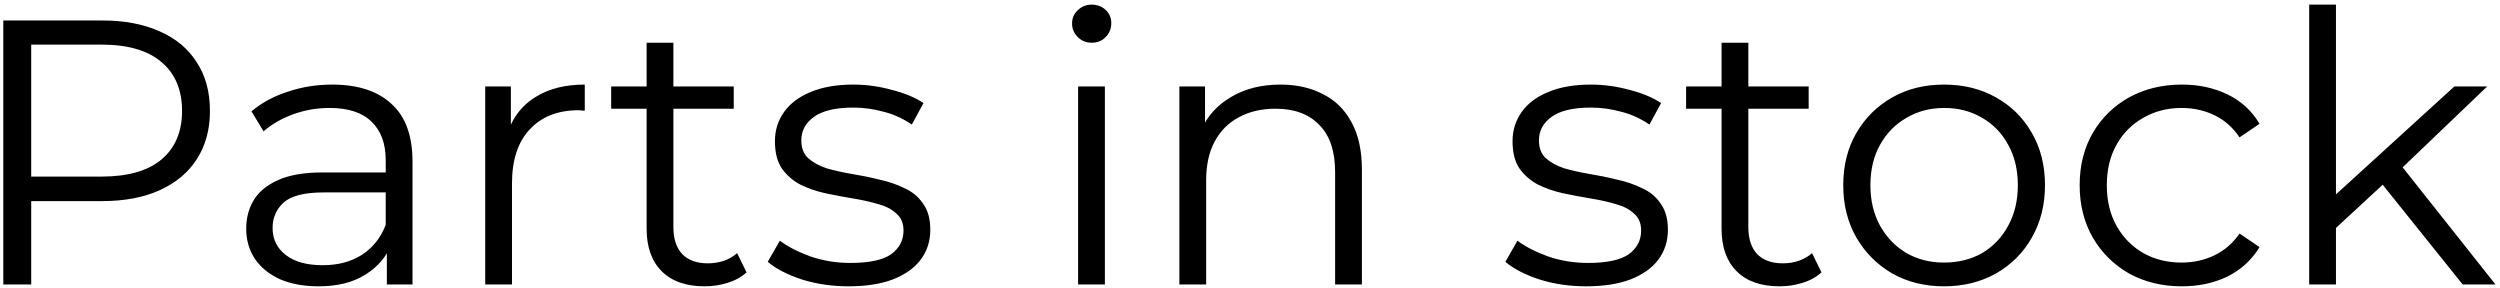 <svg width="252" height="29" viewBox="0 0 252 29" fill="none" xmlns="http://www.w3.org/2000/svg">
<path d="M0.333 28.671V2.064H10.292C12.547 2.064 14.486 2.431 16.108 3.166C17.73 3.876 18.971 4.915 19.833 6.283C20.72 7.626 21.163 9.26 21.163 11.186C21.163 13.062 20.72 14.683 19.833 16.052C18.971 17.395 17.73 18.434 16.108 19.169C14.486 19.904 12.547 20.271 10.292 20.271H1.892L3.146 18.941V28.671H0.333ZM3.146 19.169L1.892 17.8H10.216C12.877 17.8 14.892 17.23 16.26 16.09C17.654 14.924 18.351 13.29 18.351 11.186C18.351 9.058 17.654 7.411 16.26 6.245C14.892 5.079 12.877 4.496 10.216 4.496H1.892L3.146 3.166V19.169ZM38.995 28.671V24.262L38.881 23.54V16.166C38.881 14.468 38.4 13.163 37.437 12.251C36.499 11.338 35.093 10.882 33.218 10.882C31.925 10.882 30.696 11.098 29.53 11.528C28.365 11.959 27.377 12.529 26.566 13.239L25.349 11.224C26.363 10.363 27.579 9.704 28.998 9.248C30.417 8.766 31.913 8.526 33.484 8.526C36.068 8.526 38.058 9.172 39.451 10.464C40.87 11.731 41.58 13.67 41.58 16.28V28.671H38.995ZM32.115 28.861C30.62 28.861 29.315 28.621 28.2 28.139C27.11 27.632 26.274 26.948 25.691 26.087C25.108 25.2 24.817 24.186 24.817 23.046C24.817 22.007 25.058 21.069 25.539 20.233C26.046 19.371 26.857 18.687 27.972 18.18C29.112 17.648 30.633 17.382 32.533 17.382H39.413V19.397H32.609C30.683 19.397 29.34 19.739 28.58 20.423C27.845 21.107 27.478 21.956 27.478 22.97C27.478 24.11 27.921 25.022 28.808 25.706C29.695 26.391 30.937 26.733 32.533 26.733C34.054 26.733 35.359 26.391 36.448 25.706C37.563 24.997 38.374 23.983 38.881 22.666L39.489 24.528C38.983 25.846 38.096 26.898 36.828 27.683C35.587 28.469 34.016 28.861 32.115 28.861ZM48.91 28.671V8.716H51.495V14.151L51.229 13.201C51.786 11.681 52.724 10.527 54.042 9.742C55.359 8.931 56.994 8.526 58.945 8.526V11.148C58.844 11.148 58.742 11.148 58.641 11.148C58.539 11.123 58.438 11.11 58.337 11.11C56.233 11.11 54.586 11.757 53.395 13.049C52.204 14.316 51.609 16.128 51.609 18.484V28.671H48.91ZM71.033 28.861C69.158 28.861 67.713 28.355 66.7 27.341C65.686 26.327 65.179 24.896 65.179 23.046V4.306H67.878V22.894C67.878 24.059 68.17 24.959 68.752 25.593C69.361 26.226 70.222 26.543 71.337 26.543C72.528 26.543 73.516 26.201 74.302 25.517L75.252 27.455C74.72 27.936 74.074 28.291 73.314 28.519C72.579 28.747 71.819 28.861 71.033 28.861ZM61.606 10.958V8.716H73.96V10.958H61.606ZM85.525 28.861C83.878 28.861 82.319 28.633 80.849 28.177C79.38 27.696 78.227 27.1 77.39 26.391L78.607 24.262C79.418 24.87 80.457 25.402 81.724 25.859C82.991 26.289 84.321 26.505 85.715 26.505C87.615 26.505 88.984 26.213 89.82 25.631C90.656 25.022 91.074 24.224 91.074 23.236C91.074 22.501 90.834 21.931 90.352 21.525C89.896 21.095 89.288 20.778 88.528 20.575C87.767 20.347 86.918 20.157 85.981 20.005C85.043 19.853 84.106 19.675 83.168 19.473C82.256 19.27 81.42 18.979 80.659 18.599C79.899 18.193 79.278 17.648 78.797 16.964C78.341 16.28 78.113 15.367 78.113 14.227C78.113 13.138 78.417 12.162 79.025 11.3C79.633 10.439 80.52 9.767 81.686 9.286C82.877 8.779 84.321 8.526 86.019 8.526C87.311 8.526 88.604 8.703 89.896 9.058C91.188 9.387 92.253 9.831 93.089 10.388L91.911 12.555C91.024 11.947 90.073 11.516 89.06 11.262C88.046 10.984 87.032 10.844 86.019 10.844C84.22 10.844 82.889 11.161 82.028 11.794C81.192 12.403 80.773 13.188 80.773 14.151C80.773 14.911 81.001 15.507 81.458 15.938C81.939 16.369 82.56 16.711 83.32 16.964C84.106 17.192 84.955 17.382 85.867 17.534C86.805 17.686 87.729 17.876 88.642 18.104C89.579 18.307 90.428 18.599 91.188 18.979C91.974 19.333 92.595 19.853 93.051 20.537C93.532 21.196 93.773 22.07 93.773 23.16C93.773 24.326 93.444 25.339 92.785 26.201C92.151 27.037 91.214 27.696 89.972 28.177C88.756 28.633 87.273 28.861 85.525 28.861ZM108.673 28.671V8.716H111.372V28.671H108.673ZM110.042 4.306C109.484 4.306 109.016 4.116 108.635 3.736C108.255 3.356 108.065 2.9 108.065 2.368C108.065 1.836 108.255 1.392 108.635 1.037C109.016 0.657 109.484 0.467 110.042 0.467C110.599 0.467 111.068 0.645 111.448 0.999C111.828 1.354 112.018 1.798 112.018 2.33C112.018 2.887 111.828 3.356 111.448 3.736C111.093 4.116 110.625 4.306 110.042 4.306ZM129.068 8.526C130.69 8.526 132.109 8.842 133.326 9.476C134.567 10.084 135.53 11.022 136.214 12.289C136.924 13.556 137.279 15.152 137.279 17.078V28.671H134.58V17.344C134.58 15.241 134.048 13.657 132.984 12.593C131.945 11.503 130.475 10.958 128.574 10.958C127.155 10.958 125.914 11.25 124.849 11.832C123.81 12.39 122.999 13.214 122.417 14.303C121.859 15.367 121.58 16.66 121.58 18.18V28.671H118.881V8.716H121.466V14.189L121.048 13.163C121.682 11.719 122.695 10.591 124.089 9.78C125.483 8.944 127.143 8.526 129.068 8.526ZM159.876 28.861C158.229 28.861 156.671 28.633 155.201 28.177C153.731 27.696 152.578 27.1 151.742 26.391L152.958 24.262C153.769 24.87 154.808 25.402 156.075 25.859C157.342 26.289 158.673 26.505 160.066 26.505C161.967 26.505 163.335 26.213 164.172 25.631C165.008 25.022 165.426 24.224 165.426 23.236C165.426 22.501 165.185 21.931 164.704 21.525C164.248 21.095 163.639 20.778 162.879 20.575C162.119 20.347 161.27 20.157 160.332 20.005C159.395 19.853 158.457 19.675 157.52 19.473C156.607 19.27 155.771 18.979 155.011 18.599C154.251 18.193 153.63 17.648 153.148 16.964C152.692 16.28 152.464 15.367 152.464 14.227C152.464 13.138 152.768 12.162 153.376 11.3C153.985 10.439 154.872 9.767 156.037 9.286C157.228 8.779 158.673 8.526 160.37 8.526C161.663 8.526 162.955 8.703 164.248 9.058C165.54 9.387 166.604 9.831 167.441 10.388L166.262 12.555C165.375 11.947 164.425 11.516 163.411 11.262C162.398 10.984 161.384 10.844 160.37 10.844C158.571 10.844 157.241 11.161 156.379 11.794C155.543 12.403 155.125 13.188 155.125 14.151C155.125 14.911 155.353 15.507 155.809 15.938C156.291 16.369 156.911 16.711 157.672 16.964C158.457 17.192 159.306 17.382 160.218 17.534C161.156 17.686 162.081 17.876 162.993 18.104C163.931 18.307 164.78 18.599 165.54 18.979C166.326 19.333 166.946 19.853 167.403 20.537C167.884 21.196 168.125 22.07 168.125 23.16C168.125 24.326 167.795 25.339 167.136 26.201C166.503 27.037 165.565 27.696 164.324 28.177C163.107 28.633 161.625 28.861 159.876 28.861ZM179.387 28.861C177.511 28.861 176.067 28.355 175.053 27.341C174.04 26.327 173.533 24.896 173.533 23.046V4.306H176.232V22.894C176.232 24.059 176.523 24.959 177.106 25.593C177.714 26.226 178.576 26.543 179.691 26.543C180.882 26.543 181.87 26.201 182.656 25.517L183.606 27.455C183.074 27.936 182.428 28.291 181.667 28.519C180.932 28.747 180.172 28.861 179.387 28.861ZM169.96 10.958V8.716H182.314V10.958H169.96ZM195.948 28.861C194.022 28.861 192.286 28.431 190.74 27.569C189.22 26.682 188.016 25.479 187.129 23.958C186.242 22.412 185.799 20.651 185.799 18.674C185.799 16.673 186.242 14.911 187.129 13.391C188.016 11.87 189.22 10.68 190.74 9.818C192.261 8.956 193.997 8.526 195.948 8.526C197.924 8.526 199.673 8.956 201.193 9.818C202.739 10.68 203.943 11.87 204.804 13.391C205.691 14.911 206.135 16.673 206.135 18.674C206.135 20.651 205.691 22.412 204.804 23.958C203.943 25.479 202.739 26.682 201.193 27.569C199.648 28.431 197.899 28.861 195.948 28.861ZM195.948 26.467C197.392 26.467 198.672 26.15 199.787 25.517C200.902 24.858 201.776 23.945 202.41 22.78C203.069 21.589 203.398 20.22 203.398 18.674C203.398 17.103 203.069 15.735 202.41 14.569C201.776 13.404 200.902 12.504 199.787 11.87C198.672 11.212 197.405 10.882 195.986 10.882C194.567 10.882 193.3 11.212 192.185 11.87C191.07 12.504 190.183 13.404 189.524 14.569C188.865 15.735 188.536 17.103 188.536 18.674C188.536 20.22 188.865 21.589 189.524 22.78C190.183 23.945 191.07 24.858 192.185 25.517C193.3 26.15 194.554 26.467 195.948 26.467ZM219.931 28.861C217.954 28.861 216.181 28.431 214.609 27.569C213.064 26.682 211.847 25.479 210.96 23.958C210.073 22.412 209.63 20.651 209.63 18.674C209.63 16.673 210.073 14.911 210.96 13.391C211.847 11.87 213.064 10.68 214.609 9.818C216.181 8.956 217.954 8.526 219.931 8.526C221.629 8.526 223.162 8.855 224.53 9.514C225.899 10.173 226.976 11.161 227.761 12.479L225.747 13.847C225.062 12.834 224.214 12.086 223.2 11.604C222.186 11.123 221.084 10.882 219.893 10.882C218.474 10.882 217.194 11.212 216.054 11.87C214.914 12.504 214.014 13.404 213.355 14.569C212.696 15.735 212.367 17.103 212.367 18.674C212.367 20.246 212.696 21.614 213.355 22.78C214.014 23.945 214.914 24.858 216.054 25.517C217.194 26.15 218.474 26.467 219.893 26.467C221.084 26.467 222.186 26.226 223.2 25.744C224.214 25.263 225.062 24.528 225.747 23.54L227.761 24.908C226.976 26.201 225.899 27.189 224.53 27.873C223.162 28.532 221.629 28.861 219.931 28.861ZM234.895 23.502L234.971 20.043L247.4 8.716H250.707L241.927 17.116L240.406 18.408L234.895 23.502ZM232.766 28.671V0.467H235.465V28.671H232.766ZM248.236 28.671L239.912 18.294L241.661 16.204L251.543 28.671H248.236Z" fill="black"/>
</svg>
